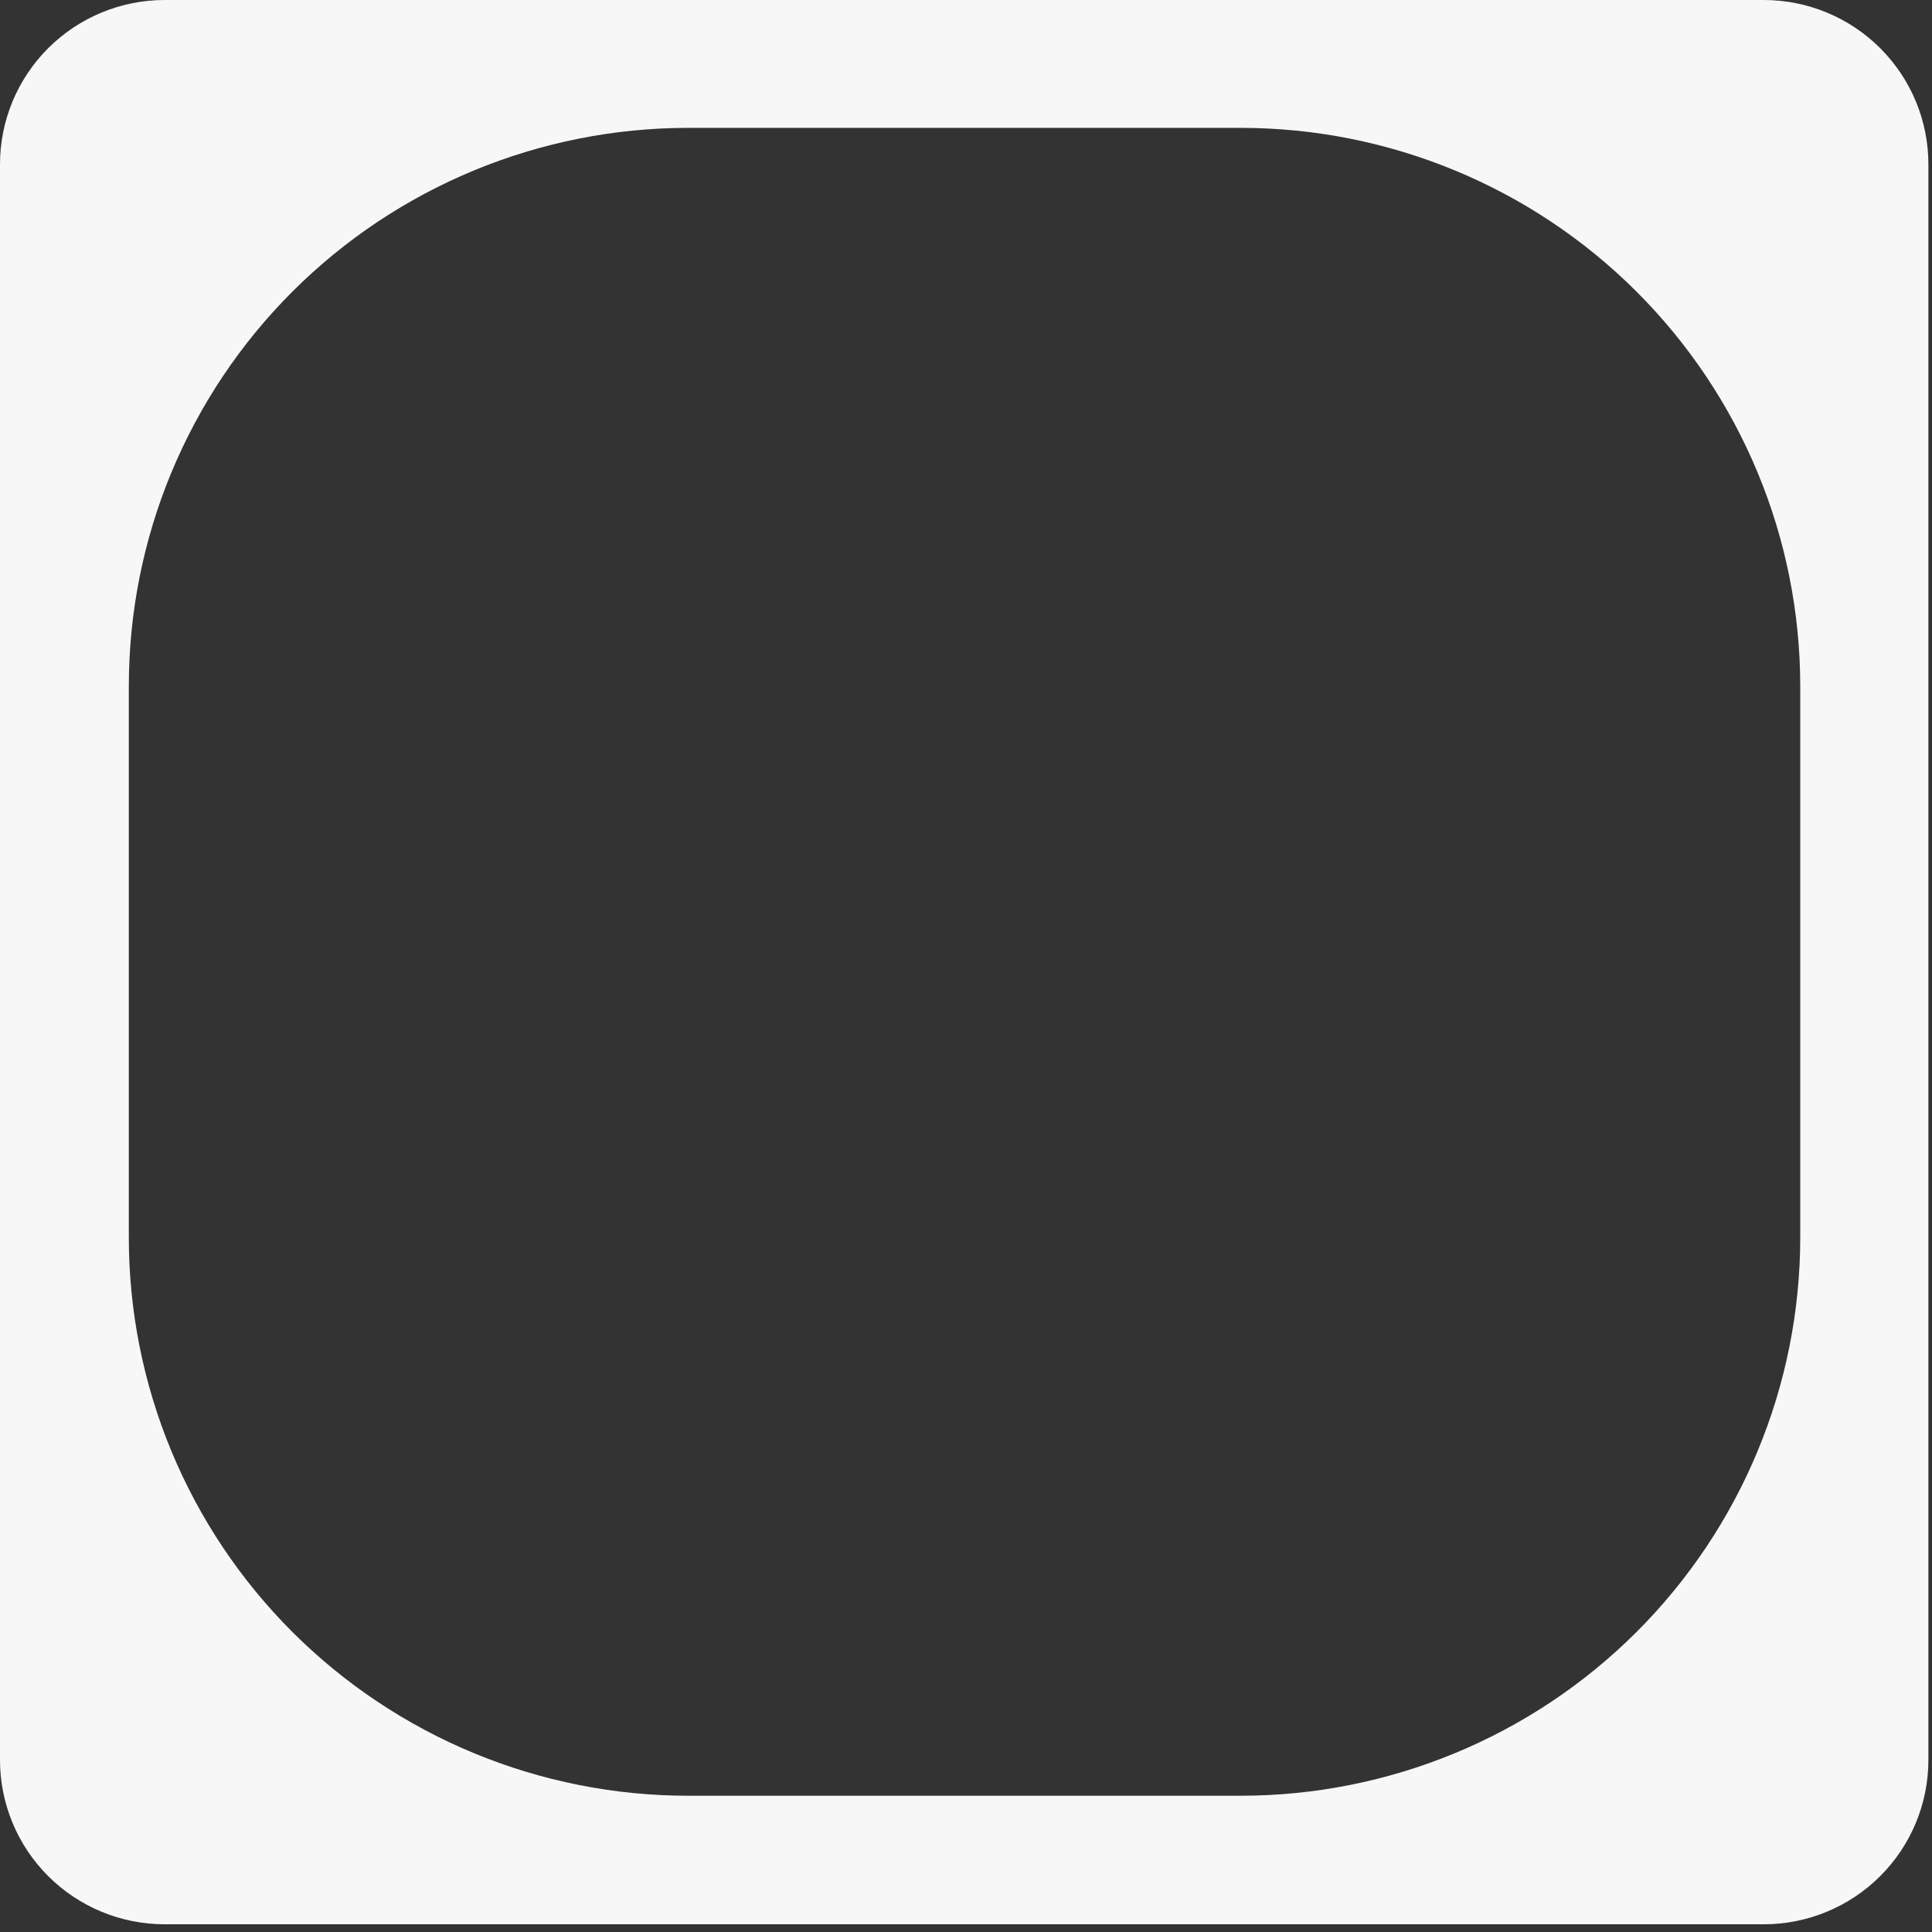<?xml version="1.0" encoding="UTF-8"?> <svg xmlns="http://www.w3.org/2000/svg" width="116" height="116" viewBox="0 0 116 116" fill="none"><rect x="0" y="0" width="116" height="116" fill="#333333" stroke="none"/><path fill-rule="evenodd" clip-rule="evenodd" d="M105.895 0H9.889C7.266 0 4.751 1.039 2.896 2.89C1.042 4.74 9.51211e-06 7.25 9.51211e-06 9.866V105.657C-0.002 106.954 0.253 108.239 0.749 109.437C1.245 110.636 1.973 111.725 2.891 112.643C3.81 113.561 4.901 114.288 6.101 114.785C7.302 115.282 8.589 115.537 9.889 115.537H105.895C107.195 115.537 108.482 115.282 109.682 114.785C110.883 114.288 111.973 113.561 112.892 112.643C113.81 111.725 114.539 110.636 115.035 109.437C115.531 108.239 115.785 106.954 115.784 105.657V9.894C115.787 8.596 115.534 7.31 115.039 6.11C114.543 4.909 113.815 3.819 112.897 2.899C111.979 1.98 110.887 1.251 109.685 0.754C108.484 0.256 107.196 -4.99372e-06 105.895 0ZM108.089 74.293C108.089 83.184 104.549 91.712 98.247 98C91.946 104.287 83.399 107.819 74.487 107.819H41.324C36.912 107.819 32.543 106.952 28.467 105.267C24.391 103.582 20.688 101.112 17.568 97.999C14.449 94.885 11.975 91.19 10.288 87.122C8.601 83.054 7.734 78.695 7.735 74.293V41.204C7.734 36.802 8.601 32.442 10.288 28.375C11.975 24.307 14.449 20.611 17.568 17.497C20.688 14.384 24.391 11.914 28.467 10.229C32.543 8.544 36.912 7.677 41.324 7.677H74.487C83.399 7.677 91.946 11.209 98.247 17.497C104.549 23.784 108.089 32.312 108.089 41.204V74.293Z" fill="#F8F7F8"></path></svg> 